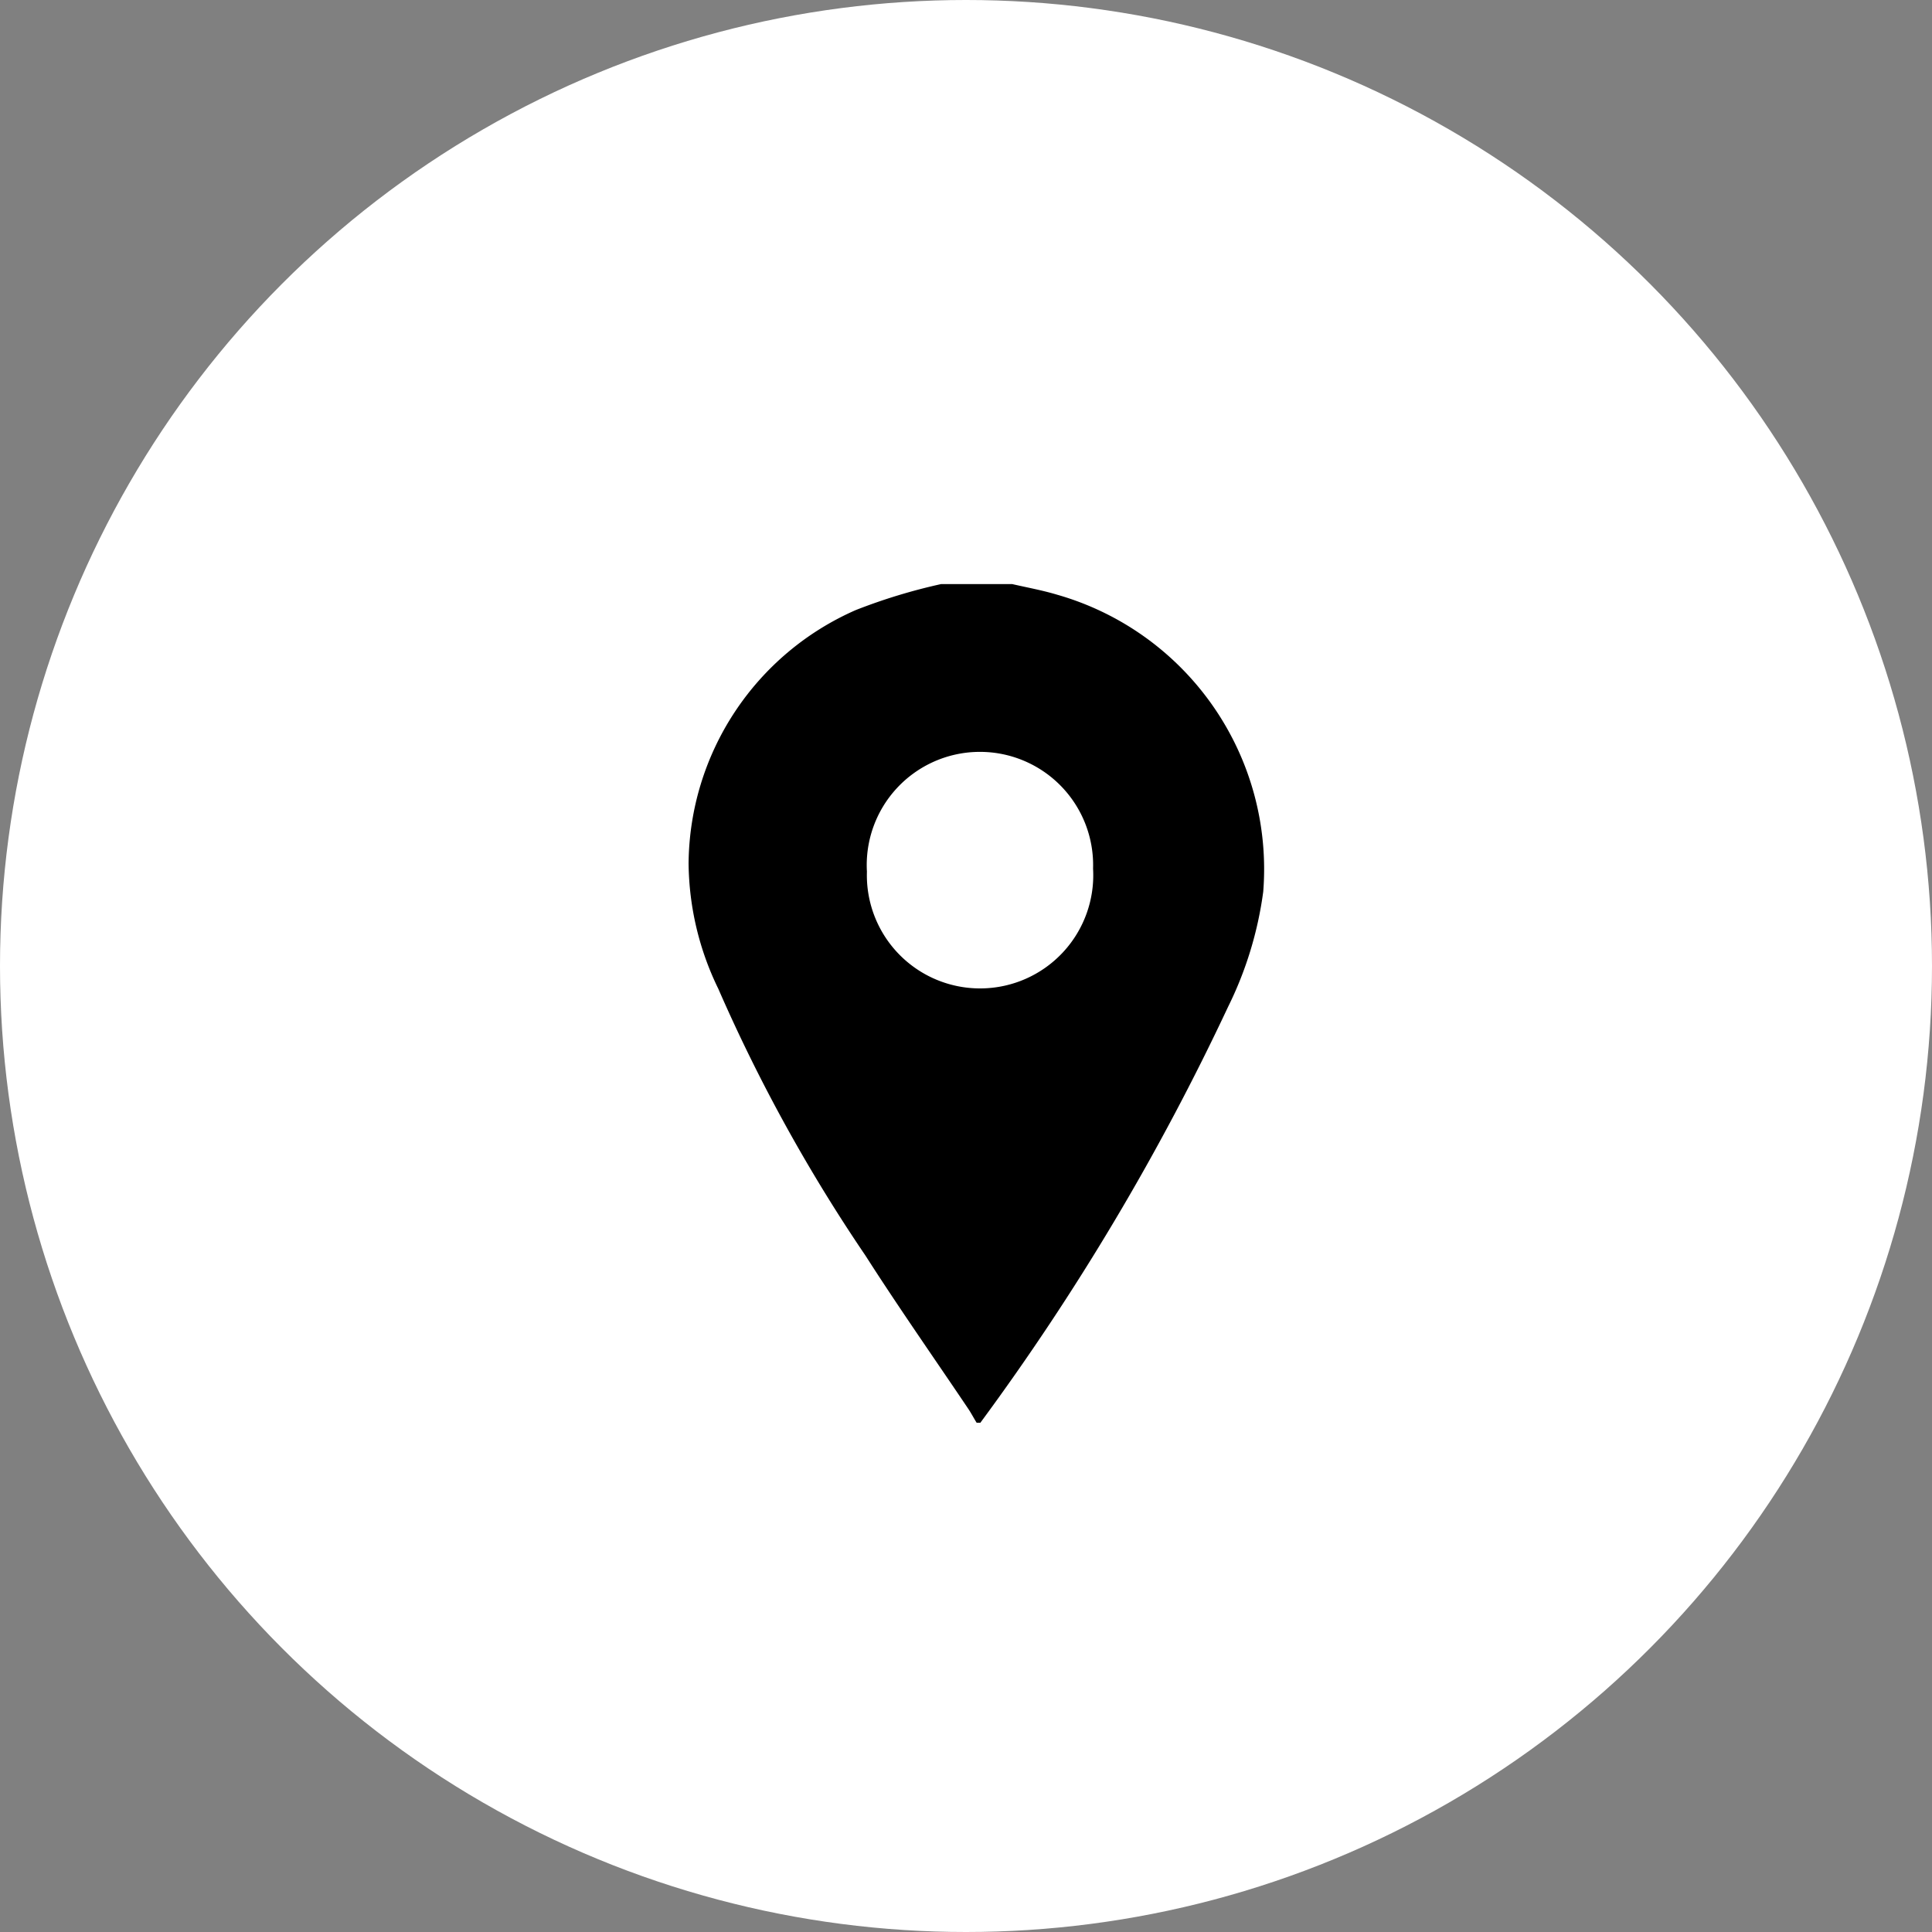 <svg xmlns="http://www.w3.org/2000/svg" viewBox="0 0 78 78"><rect x="0" y="0" width="78" height="78" fill="#808080" stroke="none"/><defs><style>.cls-1{fill:#fff;}</style></defs><g id="Calque_2" data-name="Calque 2"><g id="CONTACT"><circle class="cls-1" cx="39" cy="39" r="39"/><path d="M38,23.58h2.86c.61.14,1.22.25,1.82.43A11.52,11.52,0,0,1,51,36a14.92,14.92,0,0,1-1.42,4.65,99.29,99.29,0,0,1-10,16.79h-.15c-.12-.19-.22-.39-.35-.58-1.38-2.05-2.81-4.09-4.14-6.17A66.5,66.5,0,0,1,29,39.92a11.77,11.77,0,0,1-1.2-5.07,11.27,11.27,0,0,1,6.75-10.22A23,23,0,0,1,38,23.58ZM35,35.19a4.57,4.57,0,1,0,9.13-.12,4.57,4.57,0,1,0-9.13.12Z"/></g></g></svg>